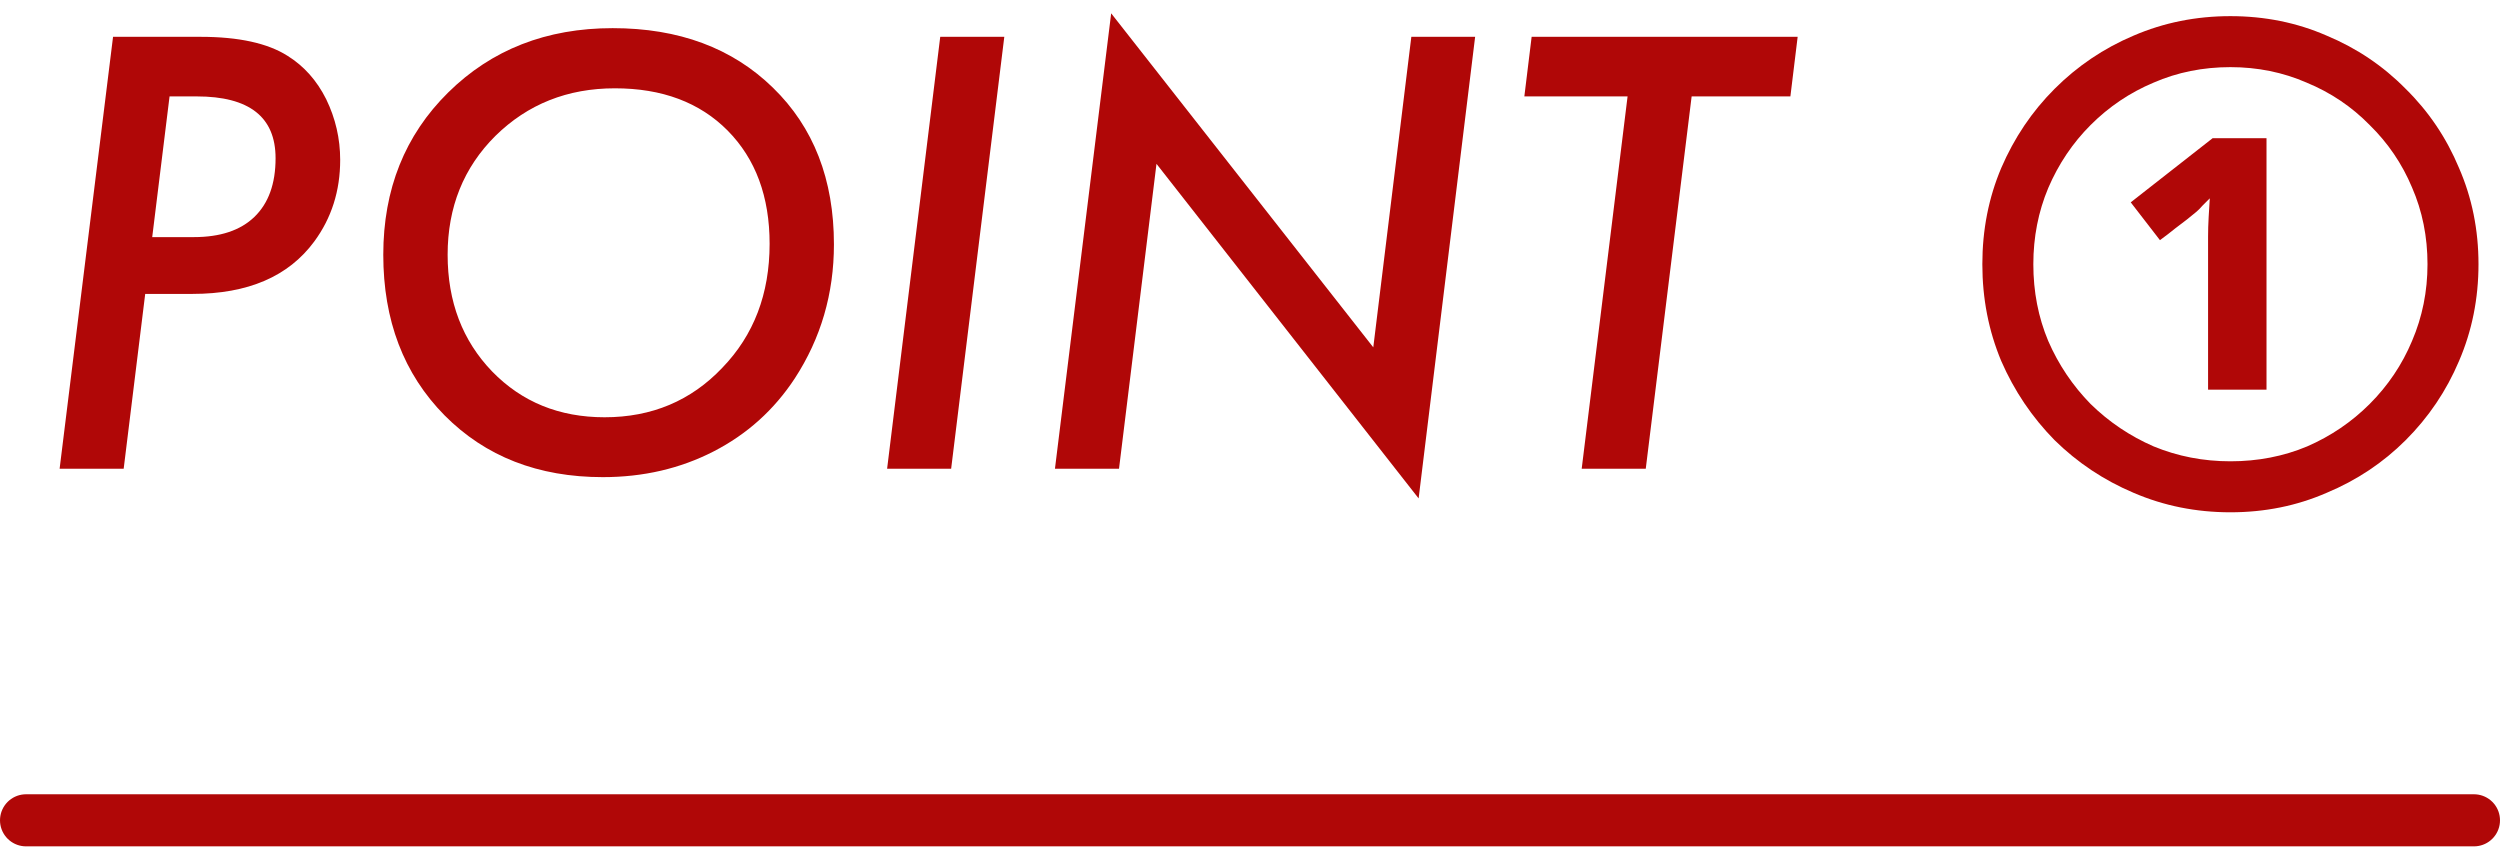 <svg width="96" height="33" viewBox="0 0 96 33" fill="none" xmlns="http://www.w3.org/2000/svg">
<path d="M84.79 14.964V9.64C84.79 9.493 84.79 9.31 84.79 9.09C84.79 8.855 84.797 8.606 84.812 8.342C84.827 8.078 84.841 7.836 84.856 7.616C84.753 7.719 84.658 7.814 84.57 7.902C84.497 7.99 84.416 8.071 84.328 8.144C84.24 8.217 84.123 8.313 83.976 8.43C83.844 8.533 83.69 8.65 83.514 8.782C83.353 8.914 83.162 9.061 82.942 9.222L81.82 7.77L84.966 5.306H87.034V14.964H84.79ZM85.648 19.672C84.328 19.672 83.089 19.423 81.93 18.924C80.786 18.44 79.774 17.765 78.894 16.9C78.029 16.02 77.347 15.008 76.848 13.864C76.364 12.706 76.122 11.466 76.122 10.146C76.122 8.826 76.364 7.594 76.848 6.45C77.347 5.291 78.029 4.279 78.894 3.414C79.774 2.534 80.786 1.852 81.93 1.368C83.089 0.869 84.328 0.62 85.648 0.62C86.968 0.62 88.2 0.869 89.344 1.368C90.503 1.852 91.515 2.534 92.38 3.414C93.26 4.279 93.942 5.291 94.426 6.45C94.925 7.594 95.174 8.826 95.174 10.146C95.174 11.466 94.925 12.706 94.426 13.864C93.942 15.008 93.26 16.02 92.38 16.9C91.515 17.765 90.503 18.44 89.344 18.924C88.2 19.423 86.968 19.672 85.648 19.672ZM85.648 17.714C86.704 17.714 87.687 17.523 88.596 17.142C89.505 16.746 90.305 16.203 90.994 15.514C91.698 14.81 92.241 14.004 92.622 13.094C93.018 12.17 93.216 11.188 93.216 10.146C93.216 9.09 93.018 8.107 92.622 7.198C92.241 6.289 91.698 5.489 90.994 4.8C90.305 4.096 89.498 3.553 88.574 3.172C87.665 2.776 86.689 2.578 85.648 2.578C84.592 2.578 83.609 2.776 82.7 3.172C81.791 3.553 80.984 4.096 80.28 4.8C79.591 5.489 79.048 6.296 78.652 7.22C78.271 8.129 78.08 9.105 78.08 10.146C78.08 11.202 78.271 12.185 78.652 13.094C79.048 14.004 79.591 14.81 80.28 15.514C80.984 16.203 81.791 16.746 82.7 17.142C83.624 17.523 84.607 17.714 85.648 17.714Z" fill="#B00707"/>
<path d="M64.959 3.702L63.197 18H60.737L62.499 3.702L58.535 3.702L58.815 1.414L69.03 1.414L68.751 3.702L64.959 3.702Z" fill="#B00707"/>
<path d="M56.645 1.414L54.475 19.139L44.409 6.291L42.97 18H40.51L42.669 0.512L52.734 13.338L54.195 1.414L56.645 1.414Z" fill="#B00707"/>
<path d="M38.565 1.414L36.524 18H34.065L36.105 1.414L38.565 1.414Z" fill="#B00707"/>
<path d="M32.023 9.385C32.023 11.275 31.522 12.991 30.52 14.53C29.725 15.741 28.686 16.675 27.404 17.334C26.122 17.993 24.704 18.322 23.15 18.322C20.665 18.322 18.639 17.531 17.07 15.948C15.502 14.358 14.718 12.303 14.718 9.782C14.718 7.269 15.549 5.192 17.21 3.552C18.879 1.905 20.984 1.081 23.526 1.081C26.069 1.081 28.12 1.844 29.682 3.369C31.243 4.887 32.023 6.893 32.023 9.385ZM29.553 9.363C29.553 7.551 29.016 6.101 27.941 5.013C26.867 3.931 25.424 3.391 23.612 3.391C21.793 3.391 20.264 3.999 19.025 5.217C17.801 6.434 17.189 7.956 17.189 9.782C17.189 11.587 17.758 13.08 18.896 14.262C20.035 15.436 21.475 16.023 23.215 16.023C25.027 16.023 26.534 15.39 27.737 14.122C28.948 12.869 29.553 11.283 29.553 9.363Z" fill="#B00707"/>
<path d="M4.341 1.414L7.703 1.414C9.164 1.414 10.278 1.658 11.044 2.145C11.674 2.538 12.168 3.093 12.526 3.81C12.884 4.547 13.063 5.324 13.063 6.141C13.063 7.329 12.73 8.375 12.065 9.277C11.076 10.617 9.519 11.286 7.392 11.286H5.576L4.749 18H2.289L4.341 1.414ZM6.511 3.702L5.845 9.105H7.445C8.455 9.105 9.229 8.848 9.766 8.332C10.31 7.809 10.582 7.057 10.582 6.076C10.582 4.493 9.572 3.702 7.553 3.702H6.511Z" fill="#B00707"/>
<path d="M1 31.5H95" stroke="#B00707" stroke-width="2" stroke-linecap="round"/>
</svg>
